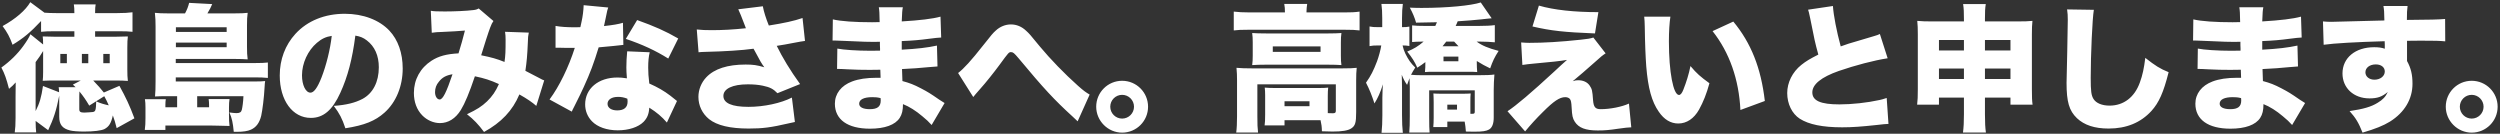 <svg width="916" height="49" viewBox="0 0 916 49" fill="none" xmlns="http://www.w3.org/2000/svg">
<rect x="0" y="0" width="916" height="49" fill="#333333" stroke="none"/>
<path d="M27.25 13.45V11.45H19.8C17.6 11.45 16.6 11.5 15.05 11.65V7.7C11.2 11.8 8.6 14 4.6 16.4C3.55 13.5 2.7 11.95 0.95 9.55C5.7 6.95 9.4 3.75 11.1 0.8L16.3 4.65C17.75 4.75 18.85 4.8 20.55 4.8H27.25C27.25 3.2 27.2 2.65 27.05 1.6H35.05C34.9 2.4 34.85 3.2 34.85 4.55V4.8H43C45.45 4.8 46.95 4.7 48.55 4.5V11.65C46.95 11.5 46.05 11.45 43.8 11.45H34.85V13.45H42.65C44.1 13.45 45.35 13.4 46.85 13.35C46.7 14.45 46.65 15.45 46.65 17.6V25.45C46.65 27.4 46.7 28.35 46.85 29.65C45.4 29.55 44.45 29.5 42.65 29.5H34.15C35.8 31.2 37 32.55 38.05 33.9L43.75 31.45C46.1 35.7 47.5 38.65 49.25 43.35L42.75 46.95C42.2 44.7 41.95 44 41.35 42.3C40.7 45.15 39.95 46.4 38.25 47.3C37.1 47.85 34.4 48.2 30.8 48.2C28.65 48.2 26.65 48.05 25.7 47.8C22.85 47.1 21.7 45.65 21.7 42.8V35.05C20.65 40.45 19.6 43.6 17.65 47.7L13.05 44.3C13.1 46.35 13.1 47.2 13.25 48.5H5.4C5.6 47.1 5.7 45.6 5.7 43.25V35.55C5.7 34.3 5.7 32.5 5.75 30.2C4.8 31.25 4.5 31.55 3.3 32.55C2.35 28.9 1.75 27.1 0.5 24.75C3.7 22.45 6.4 19.8 8.5 16.9C9.8 15.1 10.65 13.75 11.15 12.55L15.8 16.3C15.8 14.75 15.75 14.35 15.65 13.35C17.25 13.4 18.25 13.45 19.75 13.45H27.25ZM29.05 35.2V40.05C29.05 40.95 29.5 41.25 30.85 41.25C31.5 41.25 33.45 41.1 33.95 41.05C35 40.9 35.15 40.45 35.25 37.15C37.1 37.95 38.05 38.2 39.85 38.6C39.15 37.05 38.85 36.4 38.2 35.25L32.7 38.7C31.4 36.5 30.6 35.35 29.1 33.5C29.05 34.15 29.05 34.35 29.05 35.2ZM29.6 29.5H19.8C18.5 29.5 17.85 29.5 15.65 29.6C15.75 28.65 15.8 27.85 15.8 26.45V18.7C14.85 20.3 14.3 21.05 13.05 22.75V40.7C14.5 37.85 15.15 35.65 15.75 31.5L21.65 33.8C21.65 33.05 21.6 32.7 21.5 31.95H27.7C27.25 31.55 27.15 31.4 26.7 31L29.6 29.5ZM22.1 19.75V23.15H24.5V19.75H22.1ZM30 19.75V23.15H32.35V19.75H30ZM37.85 19.75V23.15H40.2V19.75H37.85ZM64.9 39.3V35.25H60.65C59.1 35.25 58.55 35.25 56.8 35.35C56.95 33.75 57 32.25 57 29.6V9.75C57 7.9 56.95 6.35 56.75 4.7C58.25 4.85 59.25 4.9 61.35 4.9H67.8C68.55 3.5 68.95 2.45 69.3 1.05L77.75 1.5C77.35 2.5 76.9 3.4 76 4.9H86.15C88.3 4.9 89.4 4.85 90.75 4.7C90.55 6.05 90.5 7.35 90.5 9.2V17.15C90.5 19 90.55 20.4 90.75 21.75C89.25 21.65 88 21.6 86.2 21.6H64.4V23.1H93.5C95.75 23.1 96.8 23.05 98.15 22.9V28.55C96.8 28.4 95.3 28.35 93.35 28.35H64.4V29.85H93.55C95.2 29.85 96.2 29.8 97.15 29.7C97.05 30.25 97 30.85 96.95 31.85C96.75 35.8 96.15 40.45 95.7 42.45C95.05 45.05 93.85 46.65 91.95 47.5C90.75 48.05 89.05 48.3 86.75 48.3C86.45 48.3 86.15 48.3 85.65 48.3C85.3 44.75 85 43.4 84.05 41.2C85.2 41.35 86 41.45 86.6 41.45C87.8 41.45 88.35 41.15 88.6 40.25C88.85 39.2 89.1 37.4 89.2 35.25H72.25V39.3H76.6V38.45C76.6 37.65 76.55 37.1 76.45 36.3H84.1C83.95 37.05 83.9 38.25 83.9 39.45V42C83.9 44.1 83.95 44.75 84.1 46.15C82.4 46.1 82.4 46.1 80 46.05C79.15 46 79.15 46 77.4 46H60.6V47.6H53.05C53.25 46.2 53.3 45.05 53.3 43.25V39.4C53.3 38.15 53.25 37.2 53.1 36.35H60.75C60.65 36.95 60.6 37.6 60.6 38.45V39.3H64.9ZM64.45 11.7H83.05V10H64.45V11.7ZM64.45 15.6V17.3H83.05V15.6H64.45ZM130.2 13.05C129.1 21.65 127.4 28.1 124.7 34C121.8 40.4 118.45 43.2 113.9 43.2C107.2 43.2 102.5 36.8 102.5 27.65C102.5 21.8 104.5 16.5 108.25 12.4C112.65 7.6 119 5.05 126.35 5.05C133.05 5.05 138.95 7.3 142.65 11.2C145.85 14.6 147.55 19.45 147.55 25.1C147.55 31.6 145.1 37.5 140.9 41.25C137.5 44.3 133.55 45.9 126.55 47C125.35 43.4 124.4 41.6 122.3 38.8C127 38.45 130.1 37.65 132.8 36.25C136.65 34.2 138.8 30 138.8 24.65C138.8 20.4 137.3 17 134.4 14.8C133.1 13.8 132 13.35 130.2 13.05ZM121.55 13.15C119.45 13.45 117.85 14.2 116.1 15.7C112.8 18.5 110.65 23.15 110.65 27.6C110.65 31.15 112 33.95 113.75 33.95C115 33.95 116.3 32.2 117.8 28.4C119.55 23.9 121 18.1 121.55 13.15ZM158.2 12L157.85 3.95C158.9 4.15 160.15 4.2 163 4.2C166.45 4.2 171 4 173.35 3.7C174.35 3.6 174.75 3.45 175.4 3.1L180.8 7.7C180.3 8.4 180.15 8.7 179.6 10.1C179.15 11.2 177.1 17.55 176.3 20.25C180 21 182.05 21.55 184.85 22.7C185.2 20.25 185.25 18.95 185.25 14.5C185.25 13.35 185.2 12.7 185.05 11.65L193.75 11.95C193.5 13.15 193.45 13.65 193.4 15.6C193.2 20.3 193 22.55 192.5 25.95C195.95 27.7 195.95 27.7 197.7 28.65C198.6 29.15 198.8 29.25 199.4 29.45L196.5 38.8C195.1 37.55 193.15 36.2 190.3 34.6C187.8 40.55 183.65 44.9 177.35 48.35C175.25 45.55 173.65 43.85 171.1 41.85C174.8 40.1 176.5 39 178.45 37.15C180.35 35.3 181.6 33.5 182.8 30.8C179.6 29.35 177.55 28.7 174 27.95C171.95 34.05 170.3 37.95 168.85 40.3C166.9 43.45 164.25 45.1 161.2 45.1C158.85 45.1 156.45 44.05 154.7 42.25C152.7 40.2 151.65 37.35 151.65 34.05C151.65 29.15 154 24.9 158.1 22.25C160.75 20.55 163.55 19.8 168 19.55C168.9 16.6 169.65 14.05 170.35 11.2C168.15 11.4 165.4 11.55 162.05 11.7C160.25 11.75 159.65 11.8 158.2 12ZM165.8 27.2C163.45 27.6 162.05 28.35 160.8 29.95C159.85 31.05 159.4 32.35 159.4 33.75C159.4 35.3 160.15 36.45 161.1 36.45C162.25 36.45 163.55 33.85 165.8 27.2ZM213.85 1.9L222.85 2.75C222.55 3.65 222.5 3.65 221.9 6.75C221.65 7.95 221.55 8.4 221.3 9.55C224.5 9.2 226.65 8.85 228.25 8.35L228.4 16.45C227.2 16.55 227.2 16.55 224.7 16.85C223.35 17 220.6 17.25 219.35 17.35C217.55 23.25 216.25 26.7 213.9 31.85C212.85 34.15 212.4 35.05 210.45 38.95C209.8 40.2 209.8 40.2 209.5 40.9L201.35 36.45C204.9 31.7 208.35 24.6 210.6 17.55C209.65 17.55 209.65 17.55 207.8 17.55C206.65 17.55 206.65 17.55 205.5 17.5C205.3 17.5 205.1 17.5 203.55 17.5V9.5C205.45 9.85 207.75 10 210.85 10C211.4 10 211.65 10 212.65 9.95C212.7 9.55 212.7 9.55 213.1 7.85C213.5 6.15 213.8 3.7 213.85 1.9ZM248.5 14.1L244.85 21.45C240.15 18.5 235.25 16.25 229.3 14.25L233.45 7.35C239.75 9.6 243.85 11.4 248.5 14.1ZM248.05 37L244.35 44.9C242.5 42.75 240.6 41.15 237.9 39.45C237.75 41.8 237.15 43.25 235.8 44.65C233.85 46.6 230.35 47.75 226.35 47.75C222.35 47.75 218.95 46.55 216.9 44.45C215.25 42.75 214.4 40.6 214.4 38.25C214.4 32.45 219.25 28.4 226.2 28.4C227.25 28.4 228.05 28.45 229.7 28.7C229.55 26.8 229.5 25.85 229.5 24.7C229.5 22.65 229.6 21.05 229.8 18.8L238.05 19.15C237.65 20.9 237.5 22.4 237.5 24.8C237.5 26.6 237.6 28.1 237.9 30.6C240.95 31.95 243.3 33.3 245.6 35.05C245.75 35.15 246.55 35.8 248.05 37ZM229.85 36.15C228.5 35.65 227.65 35.5 226.45 35.5C224.1 35.5 222.6 36.5 222.6 38.05C222.6 39.5 224 40.45 226.15 40.45C228.65 40.45 229.95 39.35 229.95 37.25C229.95 36.9 229.9 36.2 229.85 36.15ZM255.95 19.15L255.3 10.8C257.2 11 258.4 11.05 260.8 11.05C264.65 11.05 268.55 10.85 273.3 10.35C273.05 9.75 273.05 9.7 272.55 8.4C271.7 6.15 271.15 4.8 270.5 3.4L279.5 2.3C279.85 4.25 280.65 6.75 281.7 9.35C287.1 8.5 291.05 7.65 294.05 6.6L294.95 15C293.5 15.2 293.5 15.2 290.85 15.7C288.6 16.15 286.6 16.5 284.6 16.8C286.7 21.1 289.5 25.75 293.15 30.8L284.85 34.15C283.35 32.6 282.15 31.95 279.5 31.4C277.8 31.05 276.1 30.9 274 30.9C268.4 30.9 265.05 32.5 265.05 35.15C265.05 37.8 268.15 39.15 274.25 39.15C279.95 39.15 286.15 37.8 290.15 35.75L291.25 44.7C290.35 44.9 289.95 44.95 288.95 45.2C282.5 46.7 279.45 47.1 274.3 47.1C267.5 47.1 262.7 45.95 259.8 43.65C257.3 41.6 255.9 38.7 255.9 35.5C255.9 32.85 256.95 30.25 258.8 28.3C261.75 25.2 266.6 23.65 273.2 23.65C275.9 23.65 277.4 23.85 280.05 24.65C279.15 23.45 278.2 21.85 276.95 19.4C276.5 18.6 276.4 18.4 276.1 17.85C271.8 18.45 265.35 18.85 258.5 19C257.1 19.05 256.85 19.05 255.95 19.15ZM305.05 14.85L305.15 7.1C308.1 7.8 313.25 8.15 319.55 8.15C320.15 8.15 320.8 8.15 322.3 8.1C322.25 4.8 322.2 3.9 322 2.65H330.8C330.55 4 330.55 4.35 330.4 7.85C337.05 7.45 341.7 6.9 344.6 6.1L344.85 13.75C343.4 13.85 343.1 13.85 340.45 14.2C337.1 14.65 334.3 14.9 330.4 15.05C330.4 16.3 330.4 16.3 330.4 18.2C336.05 17.9 339.85 17.45 343.3 16.7L343.5 24.35C342.45 24.4 342.45 24.4 340.3 24.6C338.05 24.85 333.25 25.2 330.5 25.3C330.55 27.6 330.55 27.6 330.65 29.7C333.25 30.4 334.85 31 337.5 32.4C340.05 33.75 340.65 34.1 344.2 36.55C344.95 37.05 345.3 37.25 346.1 37.75L341.35 45.8C339.85 44.2 339.85 44.2 337.95 42.6C335.6 40.6 333.15 39.05 330.85 38.15C330.85 40.4 330.5 41.9 329.65 43.2C328 45.75 324.2 47.15 318.75 47.15C310.55 47.15 305.9 43.8 305.9 38C305.9 34.35 308.2 31.35 312.2 29.85C314.55 28.95 317.55 28.5 321.1 28.5C321.75 28.5 321.9 28.5 322.65 28.5C322.6 26.8 322.55 25.8 322.55 25.55C321.5 25.55 319.45 25.6 318.7 25.6C315.8 25.6 313.5 25.55 310.65 25.4C308.45 25.3 308.2 25.25 306.7 25.25L306.8 17.8C309 18.25 314 18.6 319.1 18.6C320.15 18.6 320.9 18.6 322.45 18.55C322.45 18.2 322.45 18.05 322.45 17.8C322.45 17.7 322.45 17.7 322.4 16.5C322.4 15.8 322.4 15.8 322.4 15.3C321.25 15.35 320.75 15.35 320.3 15.35C317.6 15.35 316.75 15.3 311 15.05C309.1 15 309.1 15 307.25 14.9C306.55 14.85 306.05 14.85 305.9 14.85C305.7 14.85 305.4 14.85 305.05 14.85ZM322.65 35.95C321.45 35.65 320.75 35.6 319.6 35.6C316.55 35.6 314.8 36.45 314.8 38C314.8 39.25 316.2 40 318.7 40C321.5 40 322.7 39.05 322.7 36.8C322.7 36.5 322.65 35.95 322.65 35.95ZM356.6 35.55L351.05 26.75C353.1 25.2 355.85 22.2 360.25 16.6C363.5 12.5 363.7 12.25 364.85 11.2C366.4 9.75 368.4 8.95 370.4 8.95C372.45 8.95 374.4 9.75 376 11.3C377.2 12.4 377.2 12.4 381.1 17.15C384.8 21.6 390.05 27.05 395 31.45C397.1 33.3 397.8 33.8 399.25 34.65L394.85 44.45C394.2 43.8 393.9 43.55 393.05 42.75C386.3 36.6 382.4 32.4 373.25 21.4C371.6 19.45 371.2 19.1 370.45 19.1C369.65 19.1 369.6 19.15 366.2 23.8C364.25 26.45 361.15 30.35 359.25 32.45C358.15 33.7 358.15 33.7 357.5 34.45C357.05 35 357.05 35 356.6 35.55ZM411.15 29.6C416.4 29.6 420.65 33.85 420.65 39.1C420.65 44.35 416.4 48.6 411.15 48.6C405.95 48.6 401.65 44.3 401.65 39.1C401.65 33.85 405.9 29.6 411.15 29.6ZM411.15 34.75C408.75 34.75 406.8 36.7 406.8 39.1C406.8 41.5 408.75 43.45 411.15 43.45C413.55 43.45 415.5 41.5 415.5 39.1C415.5 36.7 413.55 34.75 411.15 34.75ZM457.85 4.55H470.8C470.8 3.2 470.75 2.5 470.55 1.45H478.95C478.8 2.45 478.7 3.3 478.7 4.3V4.55H492.65C495.05 4.55 496.4 4.5 498.15 4.25V11.15C496.6 10.95 495.3 10.9 492.7 10.9H457.4C454.85 10.9 453.6 10.95 452.05 11.15V4.25C453.8 4.45 455.3 4.55 457.85 4.55ZM486.5 41.05V41.45C487.55 41.5 487.95 41.5 488.3 41.5C489.2 41.5 489.45 41.3 489.45 40.55V30.9H460.7V42.6C460.7 45.55 460.75 46.9 460.95 48.55H452.95C453.15 47.15 453.25 45.05 453.25 42.6V29.4C453.25 27.85 453.2 26.35 453.05 24.85C454.8 25 456.3 25.05 458.55 25.05H492.05C494.45 25.05 495.75 25 497.1 24.85C496.95 26.25 496.9 27.55 496.9 29.4V41.05C496.9 45 496.55 46.1 495.1 47.05C493.9 47.85 491.7 48.2 488.25 48.2C487.3 48.2 485.7 48.15 484.35 48.1C484.3 46.3 484.2 45.65 483.85 44.05H482.95H470.65V45.95H463.35C463.5 44.9 463.55 43.85 463.55 41.95V35C463.55 33.75 463.5 32.95 463.4 32.1C464.6 32.2 465.65 32.25 467.45 32.25H482.9C484.9 32.25 485.7 32.2 486.65 32.1C486.55 33 486.5 33.75 486.5 35.1V41.05ZM470.65 37.1V38.9H479.8V37.1H470.65ZM459 20.4V15.5C459 14 458.95 13.3 458.8 12.1C460.3 12.2 461.45 12.25 463.85 12.25H486.75C488.9 12.25 490.05 12.2 491.5 12.1C491.35 13.2 491.3 14 491.3 15.55V20.4C491.3 22.05 491.35 22.75 491.5 23.85C489.95 23.75 488.8 23.7 486.6 23.7H463.75C461.65 23.7 460.4 23.75 458.8 23.85C458.95 22.65 459 21.9 459 20.4ZM466.35 17V19H483.85V17H466.35ZM533.35 9.5H541.8C544.15 9.5 546.4 9.4 547.7 9.2V15.5C546.1 15.35 544.3 15.25 542.55 15.25H541.05C543 16.7 545.3 17.65 549.1 18.65C547.6 20.95 546.9 22.45 546 25.05C544.2 24.2 542.85 23.45 541.1 22.35V23.2C541.1 24.45 541.15 25.05 541.25 26.4C540.25 26.3 539.5 26.3 537.7 26.3H525.65C523.9 26.3 523.1 26.3 522.1 26.4C522.25 24.8 522.25 24.4 522.25 23.2V22.75C521.15 23.6 520.7 23.9 519.3 24.8C518.3 22.55 517.45 21.2 515.6 18.9C518.2 17.8 519.55 17 521.6 15.25H521C519.5 15.25 518.55 15.3 517.4 15.4V9.3C518.75 9.45 519.95 9.5 522.15 9.5H525.9C526.2 8.9 526.25 8.75 526.5 8.15L518.85 8.3C518.3 6.4 517.65 4.8 516.55 2.8C518.75 2.9 519.7 2.9 521 2.9C530.25 2.9 539.05 2.05 542.55 0.9L546.55 6.7C545.55 6.8 544.2 6.9 542.7 7.1C540.3 7.35 537.35 7.6 534.1 7.8C533.75 8.7 533.65 8.9 533.35 9.5ZM532.8 15.25H529.9C529.4 15.9 529.2 16.15 528.55 16.95H534.4C533.6 16.15 533.35 15.85 532.8 15.25ZM528.9 20.75V22.45H534.35V20.75H528.9ZM506.45 9.95V6.7C506.45 4.35 506.35 2.95 506.15 1.45H514C513.8 2.95 513.7 4.45 513.7 6.65V9.95C514.95 9.95 515.55 9.9 516.4 9.75V16.85C515.5 16.7 514.8 16.65 513.9 16.65C514.2 17.95 514.4 18.5 514.95 19.7C516.05 21.9 516.9 23.15 518.55 24.75C517.8 25.95 517.55 26.35 517 27.4C518.05 27.5 519.3 27.55 520.55 27.55H542.1C544.5 27.55 546.15 27.5 547.55 27.3C547.4 29.15 547.3 31.1 547.3 32.95V43.05C547.3 45.3 546.75 46.75 545.6 47.45C544.5 48.05 543.25 48.25 540.05 48.25C539.2 48.25 539.05 48.25 537.1 48.2C536.95 46.5 536.9 45.85 536.65 44.55H530.3V46.55H525.15C525.25 45.6 525.3 44.45 525.3 43.1V37.55C525.3 36.2 525.25 35.35 525.2 34.25C525.95 34.3 526.85 34.35 528.3 34.35H535.8C537.2 34.35 538.1 34.3 538.85 34.25C538.75 35.25 538.75 35.9 538.75 37.5V41.7C539 41.7 539.2 41.7 539.35 41.7C540.2 41.7 540.35 41.55 540.35 40.9V33.1H523.65V42.9C523.65 46.15 523.7 47.15 523.8 48.55H516.35C516.5 46.9 516.55 45.25 516.55 42.4V31.75C516.55 30.8 516.5 29.55 516.45 28.65C516.1 29.5 516 29.8 515.55 31.1C514.8 30.05 514.2 28.9 513.6 27.4C513.65 29.25 513.7 30.5 513.7 32.3V42.2C513.7 44.85 513.8 47 514 48.65H506.2C506.4 46.85 506.5 44.65 506.5 42.2V35.8C506.55 33.4 506.6 31.75 506.7 30.9C505.75 33.9 504.85 35.9 503.6 37.9C502.7 35.1 501.75 32.7 500.5 30.3C502.3 27.75 503.25 25.85 504.55 22.45C505.15 20.85 505.85 18.3 506.1 16.65H505.05C503.55 16.65 502.7 16.7 501.8 16.9V9.7C502.7 9.9 503.5 9.95 505.05 9.95H506.45ZM530.3 38.35V40.15H533.85V38.35H530.3ZM561.5 9.7L563.85 2.05C569.35 3.65 576.75 4.45 585.65 4.45L584.4 12.25C573.15 11.8 568.4 11.3 561.5 9.7ZM557.8 23.8L557.35 15.55C558.75 15.65 559.3 15.7 560.35 15.7C565.65 15.7 571.7 15.35 579.15 14.55C581.7 14.3 582.8 14.1 583.8 13.75L588.3 19.55C587.35 20.15 586.55 20.75 584.15 22.95C582.15 24.75 577.35 28.9 576.25 29.75C577.2 29.45 577.5 29.4 578.25 29.4C580.1 29.4 581.6 30.1 582.45 31.35C583.3 32.6 583.45 33.15 583.7 36.75C583.9 39.25 584.55 40 586.5 40C589.95 40 594.25 39.15 596.85 37.95L597.7 46.65C595.95 46.75 595.95 46.75 593 47.15C589.65 47.65 588 47.8 585.4 47.8C580.95 47.8 578.45 46.85 577 44.6C576.2 43.35 576 42.35 575.85 39.45C575.75 37.5 575.6 36.75 575.2 36.25C574.85 35.85 574.25 35.6 573.5 35.6C571.45 35.6 569.3 37.05 565.35 41C562.85 43.45 560.6 45.95 558.8 48.15L552.35 40.75C555.5 38.7 561.05 34 569.55 26.15C571.8 24.05 572.45 23.45 574.15 21.95C571.4 22.4 568.7 22.7 562 23.3C560.2 23.45 559.2 23.6 557.8 23.8ZM602.436 6.1H612.036C611.686 8.35 611.486 11.5 611.486 15.15C611.486 26.35 613.086 34.8 615.186 34.8C615.736 34.8 616.286 34.15 616.786 32.85C617.886 30.05 618.786 27.2 619.386 24.2C621.686 26.95 623.036 28.1 626.336 30.5C625.286 34.35 624.086 37.35 622.536 40.15C620.686 43.45 617.986 45.25 614.936 45.25C612.136 45.25 609.736 43.8 607.786 40.95C605.186 37.25 603.836 32.25 603.186 24.3C602.936 20.8 602.736 16.6 602.636 9.65C602.586 7.95 602.586 7.45 602.436 6.1ZM627.486 11.4L635.086 7.9C641.586 15.75 645.236 24.9 646.636 37L637.686 40.3C637.136 29.1 633.686 19.25 627.486 11.4ZM662.486 3.55L671.586 2.2C671.786 5.5 672.936 11.5 674.436 17C676.686 16.2 678.136 15.7 680.186 15.15C684.936 13.75 684.936 13.75 686.736 13.2C687.886 12.85 688.086 12.8 688.786 12.45L691.636 21.35C686.686 22.1 679.686 23.95 673.736 26C667.336 28.25 664.036 30.9 664.036 33.85C664.036 36.9 667.036 38.25 673.986 38.25C678.536 38.25 684.086 37.65 688.636 36.65C689.386 36.5 689.886 36.35 691.286 35.9L691.936 45.4C690.686 45.45 690.136 45.5 687.586 45.8C682.036 46.4 678.636 46.65 674.986 46.65C667.786 46.65 662.736 45.6 659.436 43.5C656.586 41.65 654.836 38.05 654.836 34.1C654.836 30.25 656.736 26.4 659.986 23.8C661.736 22.4 663.186 21.55 666.236 20C665.036 15.65 664.786 14.45 663.286 6.85C662.786 4.55 662.736 4.25 662.486 3.55ZM719.586 35.75H710.436V38.35H702.436C702.636 36.8 702.686 35.3 702.686 32.7V12.55C702.686 10.4 702.636 9.15 702.486 7.65C704.336 7.8 705.336 7.85 708.036 7.85H719.586V7.2C719.586 4.4 719.536 3.15 719.286 1.5H727.586C727.336 3.05 727.286 4.3 727.286 6.85V7.85H738.986C741.886 7.85 743.136 7.8 744.686 7.65C744.536 9.1 744.486 10.4 744.486 12.55V32.7C744.486 35.55 744.536 36.95 744.736 38.35H736.636V35.75H727.286V41.8C727.286 44.95 727.386 46.75 727.636 48.55H719.236C719.486 46.55 719.586 44.8 719.586 41.8V35.75ZM719.586 14.65H710.436V18.5H719.586V14.65ZM727.286 14.65V18.5H736.636V14.65H727.286ZM719.586 25.1H710.436V28.95H719.586V25.1ZM727.286 25.1V28.95H736.636V25.1H727.286ZM757.386 3.45L767.186 3.6C766.636 6.75 766.036 20.1 766.036 28.45C766.036 33.45 766.236 34.95 767.086 36.3C768.036 37.8 770.186 38.7 772.936 38.7C778.086 38.7 782.086 35.65 784.036 30.25C785.036 27.55 785.586 24.9 786.036 21.2C789.736 24.1 791.386 25.15 794.586 26.45C792.686 33.95 791.036 37.6 788.286 40.65C784.336 44.95 779.136 47.1 772.586 47.1C767.486 47.1 763.686 45.85 760.986 43.3C758.136 40.55 757.186 37.35 757.186 30.35C757.186 29.05 757.186 29.05 757.436 19C757.536 13.95 757.636 9.2 757.636 7.25C757.636 5.7 757.586 4.9 757.386 3.45ZM803.536 14.85L803.636 7.1C806.586 7.8 811.736 8.15 818.036 8.15C818.636 8.15 819.286 8.15 820.786 8.1C820.736 4.8 820.686 3.9 820.486 2.65H829.286C829.036 4 829.036 4.35 828.886 7.85C835.536 7.45 840.186 6.9 843.086 6.1L843.336 13.75C841.886 13.85 841.586 13.85 838.936 14.2C835.586 14.65 832.786 14.9 828.886 15.05C828.886 16.3 828.886 16.3 828.886 18.2C834.536 17.9 838.336 17.45 841.786 16.7L841.986 24.35C840.936 24.4 840.936 24.4 838.786 24.6C836.536 24.85 831.736 25.2 828.986 25.3C829.036 27.6 829.036 27.6 829.136 29.7C831.736 30.4 833.336 31 835.986 32.4C838.536 33.75 839.136 34.1 842.686 36.55C843.436 37.05 843.786 37.25 844.586 37.75L839.836 45.8C838.336 44.2 838.336 44.2 836.436 42.6C834.086 40.6 831.636 39.05 829.336 38.15C829.336 40.4 828.986 41.9 828.136 43.2C826.486 45.75 822.686 47.15 817.236 47.15C809.036 47.15 804.386 43.8 804.386 38C804.386 34.35 806.686 31.35 810.686 29.85C813.036 28.95 816.036 28.5 819.586 28.5C820.236 28.5 820.386 28.5 821.136 28.5C821.086 26.8 821.036 25.8 821.036 25.55C819.986 25.55 817.936 25.6 817.186 25.6C814.286 25.6 811.986 25.55 809.136 25.4C806.936 25.3 806.686 25.25 805.186 25.25L805.286 17.8C807.486 18.25 812.486 18.6 817.586 18.6C818.636 18.6 819.386 18.6 820.936 18.55C820.936 18.2 820.936 18.05 820.936 17.8C820.936 17.7 820.936 17.7 820.886 16.5C820.886 15.8 820.886 15.8 820.886 15.3C819.736 15.35 819.236 15.35 818.786 15.35C816.086 15.35 815.236 15.3 809.486 15.05C807.586 15 807.586 15 805.736 14.9C805.036 14.85 804.536 14.85 804.386 14.85C804.186 14.85 803.886 14.85 803.536 14.85ZM821.136 35.95C819.936 35.65 819.236 35.6 818.086 35.6C815.036 35.6 813.286 36.45 813.286 38C813.286 39.25 814.686 40 817.186 40C819.986 40 821.186 39.05 821.186 36.8C821.186 36.5 821.136 35.95 821.136 35.95ZM851.386 16.4L851.136 7.85C852.386 7.95 852.936 8 854.186 8C855.536 8 868.986 7.65 873.636 7.5C873.586 4.3 873.536 3.65 873.286 2.2H882.136C881.936 3.95 881.886 4.5 881.886 7.3C890.186 7.25 893.886 7.15 895.886 6.95L895.936 15.15C893.686 14.95 892.686 14.9 886.936 14.9C884.286 14.9 883.936 14.9 881.936 14.95V21.25C881.936 21.5 881.936 21.8 881.936 22.35C883.386 25 883.936 27.35 883.936 30.7C883.936 36.3 881.036 41.2 875.686 44.55C873.236 46.05 870.386 47.2 865.636 48.6C864.236 45.05 863.136 43.2 860.886 40.7C865.936 39.95 868.786 39.15 871.186 37.65C873.036 36.55 874.086 35.45 874.886 33.7C872.786 35.45 871.086 36.05 868.186 36.05C862.386 36.05 858.286 32.25 858.286 26.9C858.286 21.2 862.986 17.3 869.886 17.3C871.486 17.3 872.636 17.45 873.786 17.85C873.786 17.35 873.786 17.35 873.786 16.3C873.786 15.6 873.786 15.6 873.736 15.1C863.386 15.4 855.236 15.85 851.386 16.4ZM870.486 23.6C868.286 23.6 866.686 24.8 866.686 26.5C866.686 28.05 868.086 29.2 869.986 29.2C872.136 29.2 873.786 27.9 873.786 26.2C873.786 24.65 872.486 23.6 870.486 23.6ZM905.632 29.6C910.882 29.6 915.132 33.85 915.132 39.1C915.132 44.35 910.882 48.6 905.632 48.6C900.432 48.6 896.132 44.3 896.132 39.1C896.132 33.85 900.382 29.6 905.632 29.6ZM905.632 34.75C903.232 34.75 901.282 36.7 901.282 39.1C901.282 41.5 903.232 43.45 905.632 43.45C908.032 43.45 909.982 41.5 909.982 39.1C909.982 36.7 908.032 34.75 905.632 34.75Z" fill="white"/>
</svg>
